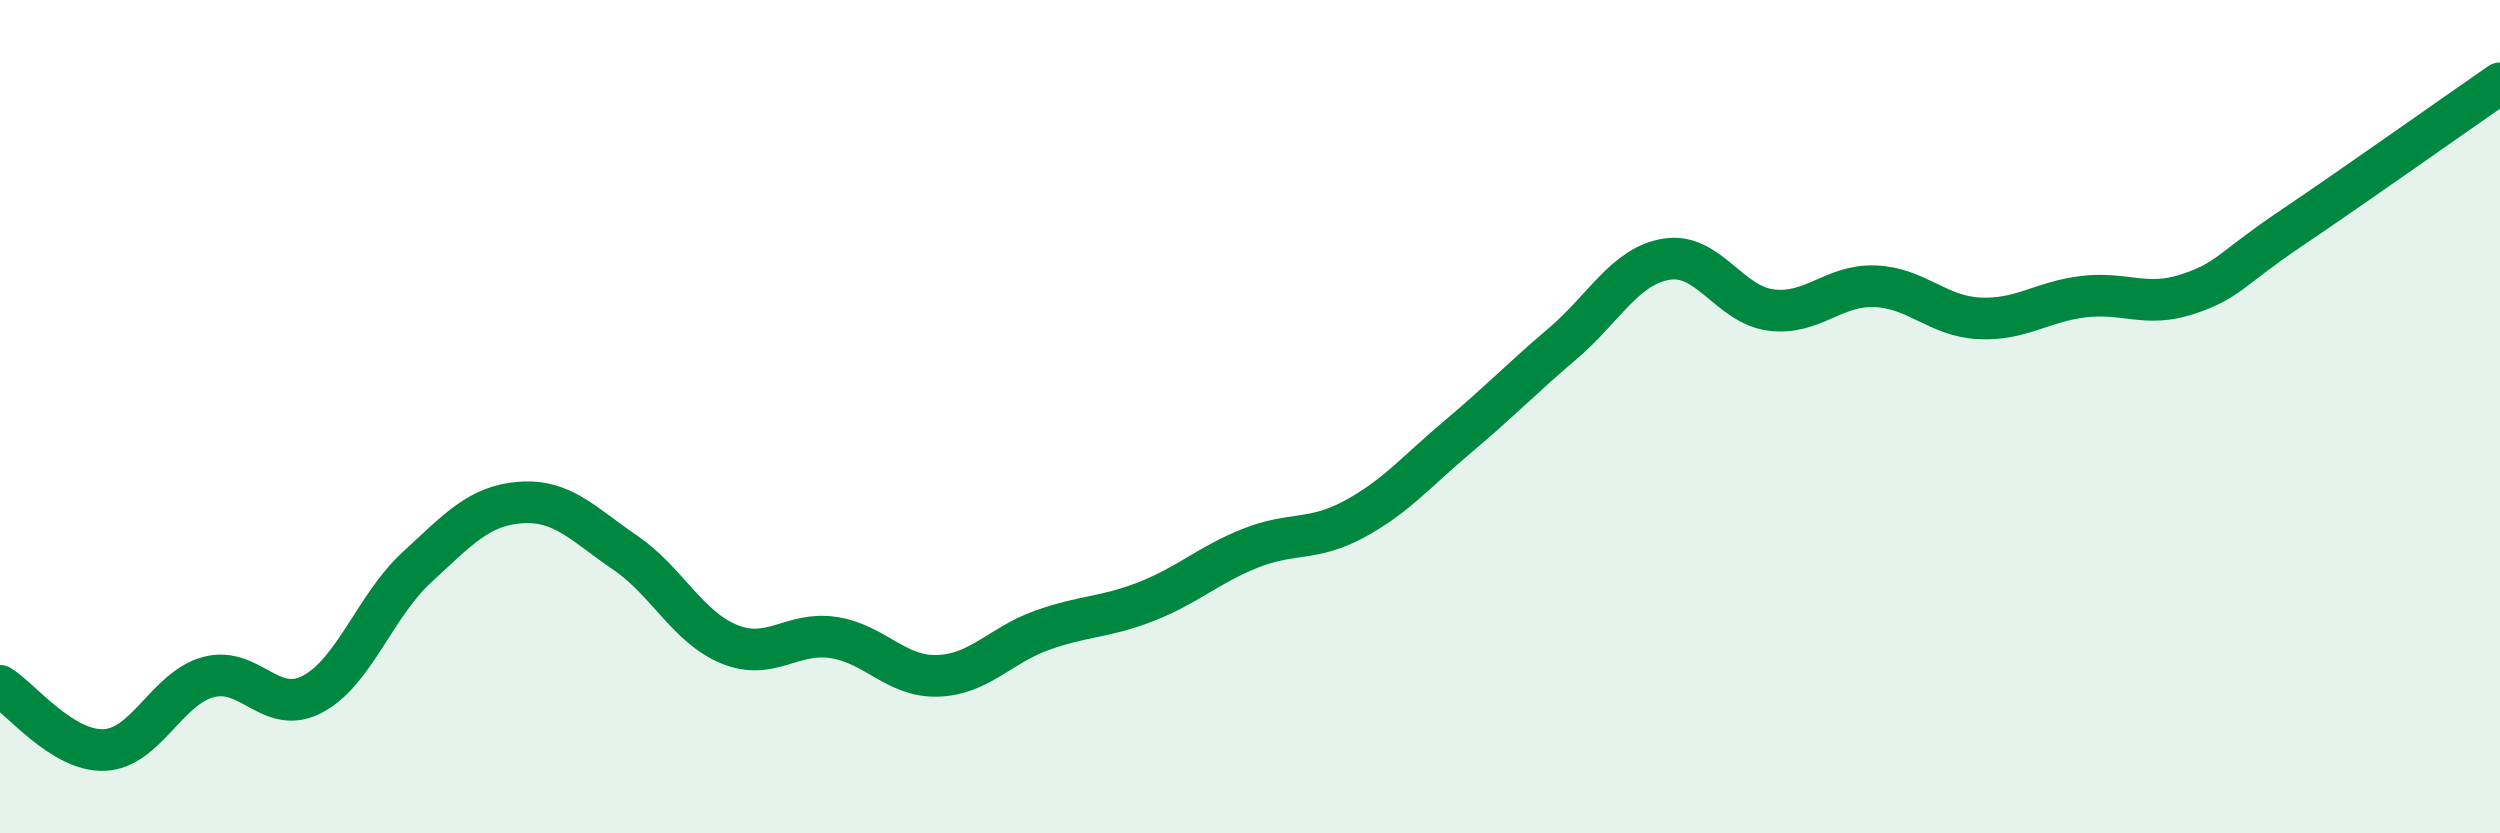 
    <svg width="60" height="20" viewBox="0 0 60 20" xmlns="http://www.w3.org/2000/svg">
      <path
        d="M 0,16.46 C 0.5,16.77 1.5,18.04 2.5,18 C 3.5,17.96 4,16.52 5,16.25 C 6,15.98 6.5,17.19 7.5,16.66 C 8.5,16.13 9,14.54 10,13.62 C 11,12.7 11.5,12.13 12.5,12.06 C 13.5,11.99 14,12.58 15,13.26 C 16,13.94 16.5,15.05 17.5,15.46 C 18.5,15.87 19,15.15 20,15.3 C 21,15.45 21.5,16.25 22.5,16.22 C 23.5,16.19 24,15.49 25,15.13 C 26,14.77 26.5,14.83 27.5,14.44 C 28.5,14.05 29,13.56 30,13.16 C 31,12.76 31.5,13 32.5,12.46 C 33.5,11.92 34,11.31 35,10.47 C 36,9.63 36.5,9.1 37.5,8.25 C 38.5,7.4 39,6.38 40,6.22 C 41,6.06 41.5,7.31 42.5,7.44 C 43.5,7.57 44,6.83 45,6.87 C 46,6.91 46.5,7.59 47.5,7.64 C 48.5,7.69 49,7.24 50,7.12 C 51,7 51.5,7.39 52.5,7.06 C 53.5,6.73 53.5,6.48 55,5.47 C 56.5,4.46 59,2.69 60,2L60 20L0 20Z"
        fill="#008740"
        opacity="0.1"
        stroke-linecap="round"
        stroke-linejoin="round"
      />
      <path
        d="M 0,16.46 C 0.5,16.77 1.5,18.04 2.5,18 C 3.5,17.96 4,16.52 5,16.25 C 6,15.98 6.5,17.19 7.5,16.66 C 8.5,16.13 9,14.54 10,13.62 C 11,12.7 11.5,12.13 12.5,12.06 C 13.5,11.99 14,12.58 15,13.26 C 16,13.94 16.5,15.05 17.5,15.46 C 18.5,15.87 19,15.15 20,15.3 C 21,15.45 21.5,16.25 22.5,16.22 C 23.5,16.19 24,15.49 25,15.13 C 26,14.77 26.5,14.83 27.5,14.44 C 28.5,14.05 29,13.56 30,13.16 C 31,12.76 31.5,13 32.5,12.46 C 33.5,11.92 34,11.31 35,10.47 C 36,9.63 36.5,9.1 37.5,8.25 C 38.5,7.4 39,6.38 40,6.22 C 41,6.06 41.5,7.31 42.5,7.44 C 43.5,7.57 44,6.83 45,6.87 C 46,6.91 46.5,7.59 47.5,7.64 C 48.5,7.69 49,7.24 50,7.12 C 51,7 51.5,7.39 52.5,7.06 C 53.5,6.73 53.5,6.48 55,5.47 C 56.5,4.46 59,2.69 60,2"
        stroke="#008740"
        stroke-width="1"
        fill="none"
        stroke-linecap="round"
        stroke-linejoin="round"
      />
    </svg>
  